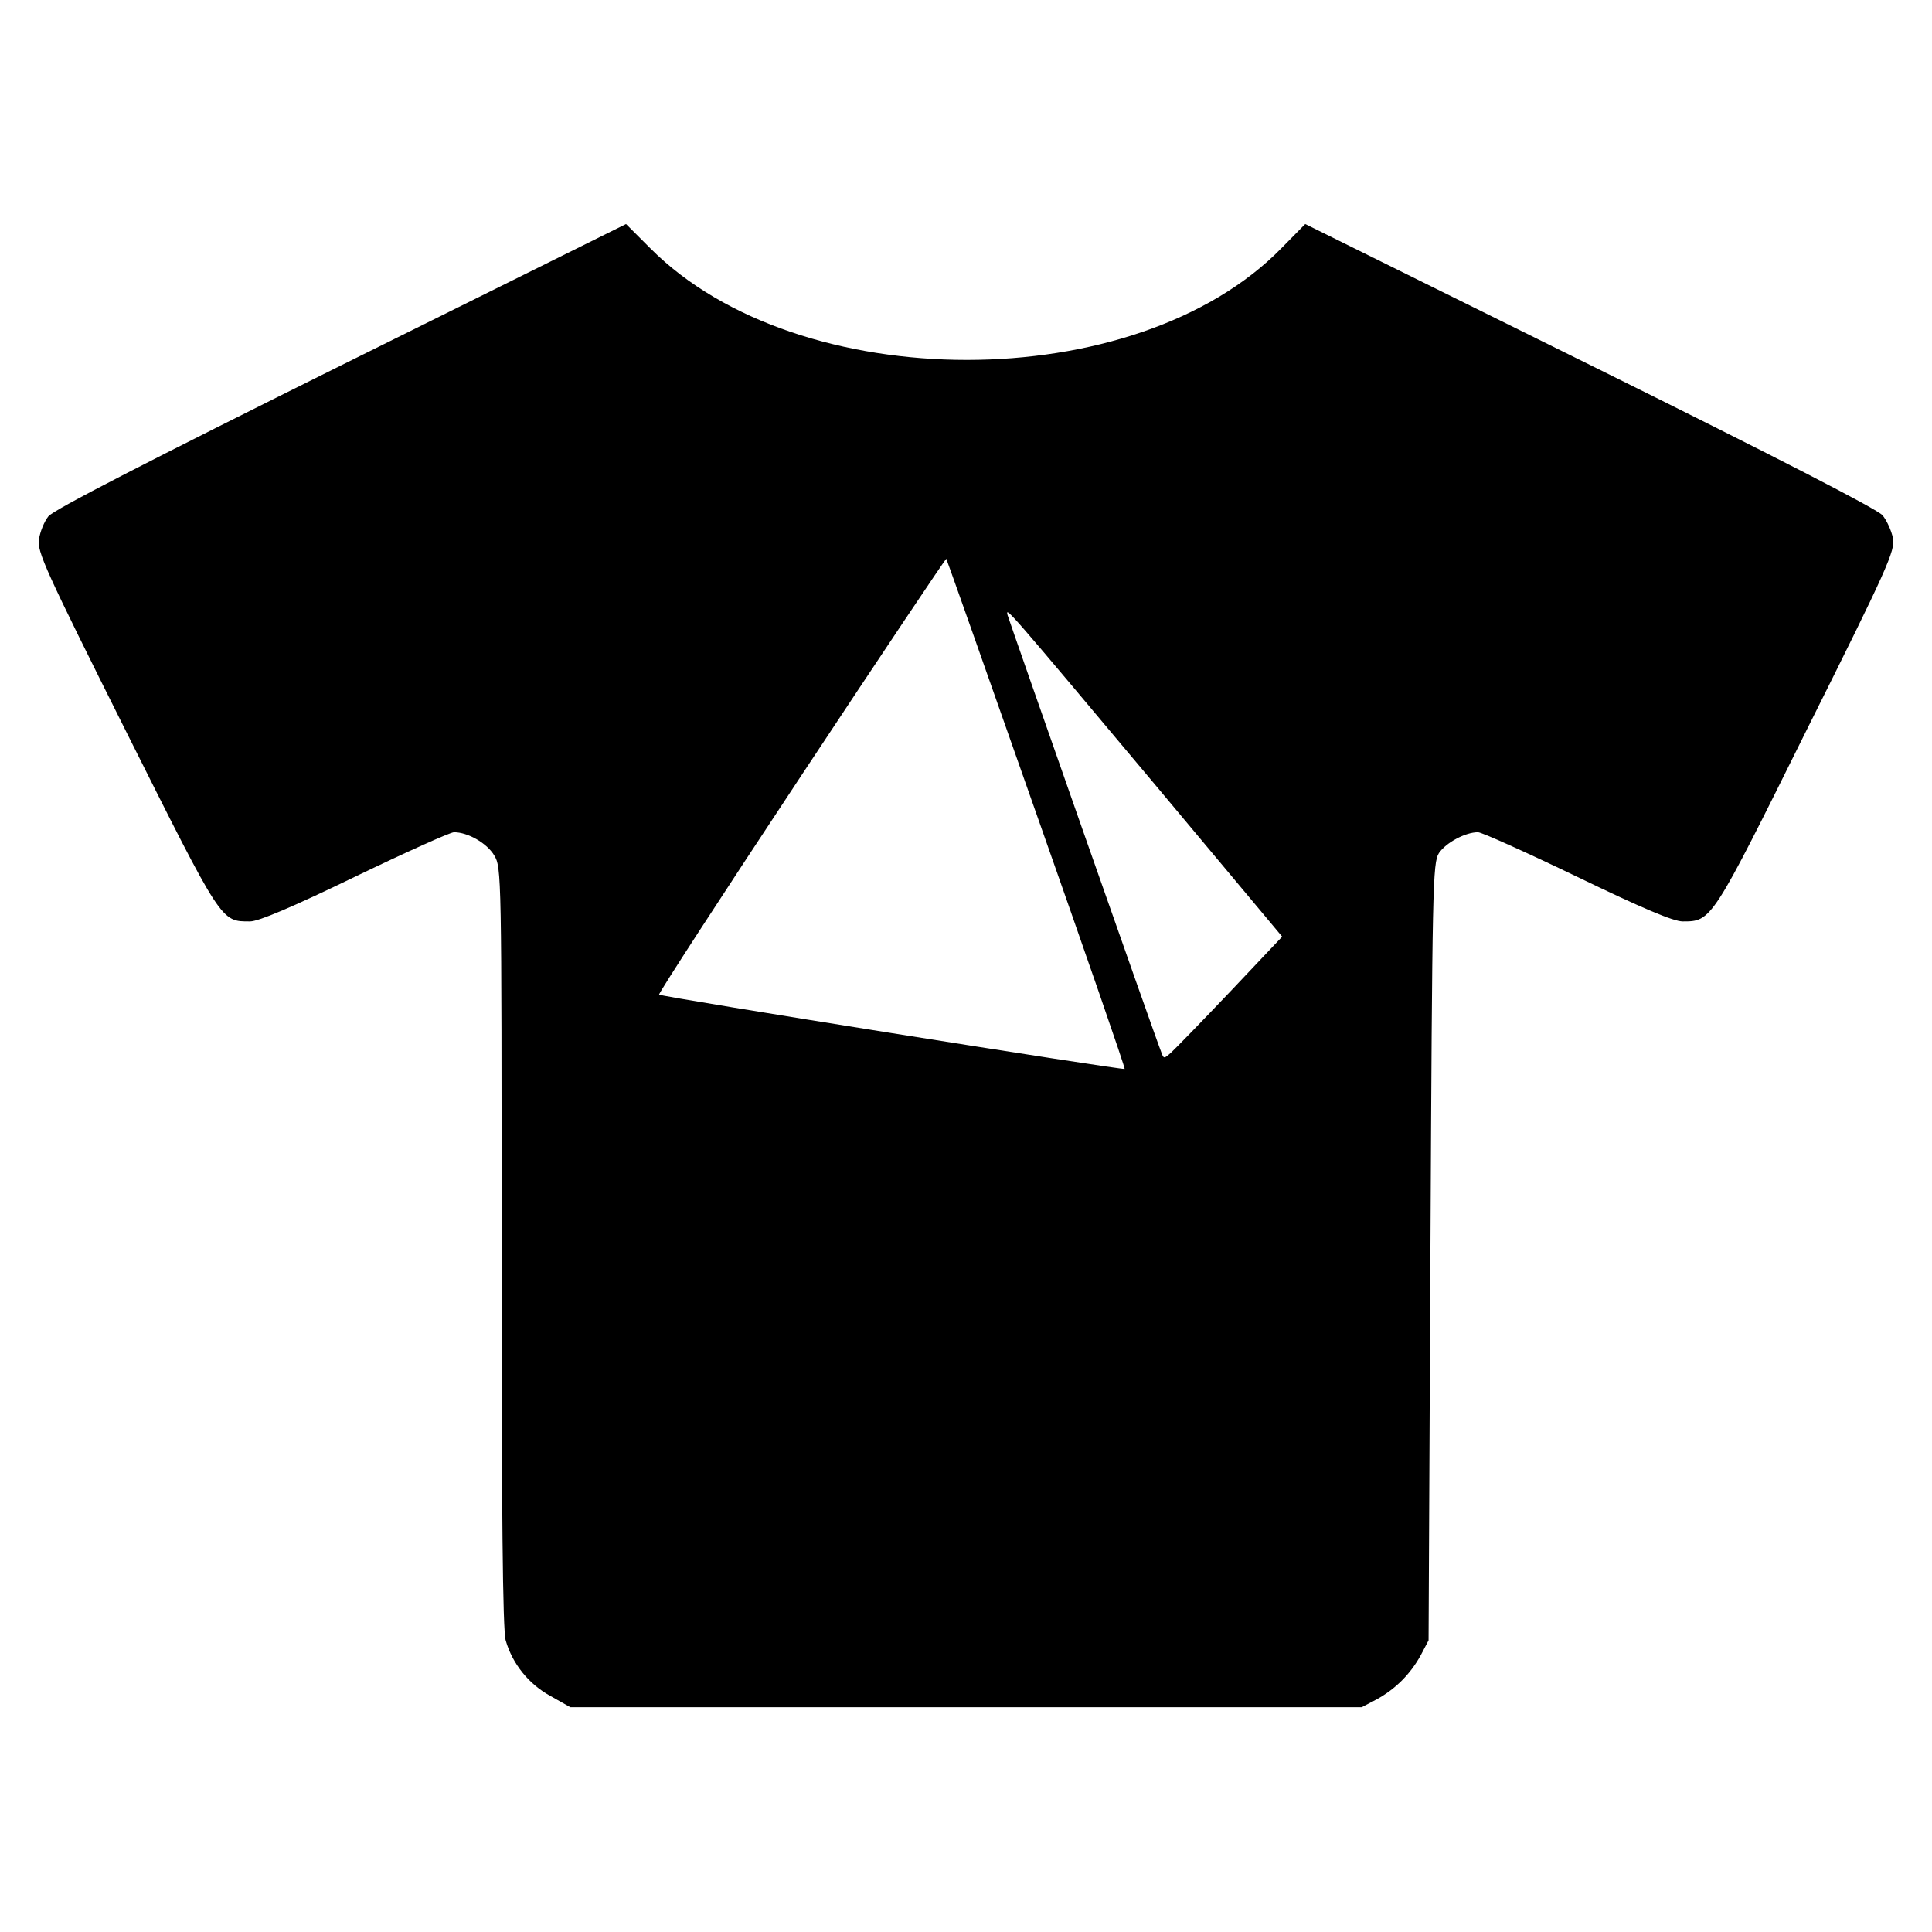 <?xml version="1.0" standalone="no"?>
<!DOCTYPE svg PUBLIC "-//W3C//DTD SVG 20010904//EN"
 "http://www.w3.org/TR/2001/REC-SVG-20010904/DTD/svg10.dtd">
<svg version="1.0" xmlns="http://www.w3.org/2000/svg"
 width="520pt" height="520pt" viewBox="0 0 520 520"
 preserveAspectRatio="xMidYMid meet">
<g transform="translate(0,520) scale(0.1,-0.1)"
fill="#000000" stroke="none">
<path d="M917 4216 c-513 -255 -775 -389 -787 -406 -11 -14 -22 -41 -25 -61
-6 -33 17 -83 234 -517 260 -519 255 -512 334 -512 23 0 115 39 282 120 137
66 257 120 267 120 37 0 88 -29 108 -62 20 -33 20 -48 20 -1053 0 -714 3
-1032 11 -1060 18 -63 62 -118 121 -150 l53 -30 1065 0 1065 0 40 21 c51 28
91 68 119 119 l21 40 5 1045 c5 991 6 1047 23 1074 19 28 71 56 105 56 10 0
130 -54 267 -120 176 -85 259 -120 284 -120 78 0 78 0 334 516 218 436 238
482 232 515 -4 20 -16 47 -28 62 -15 17 -281 154 -788 405 l-766 379 -64 -65
c-392 -401 -1300 -401 -1699 0 l-65 65 -768 -381z m1872 -1205 c133 -377 240
-686 238 -688 -4 -4 -1248 194 -1253 200 -3 2 170 268 383 590 213 322 389
585 390 583 1 -1 110 -309 242 -685z m325 71 l337 -403 -139 -147 c-77 -81
-149 -155 -160 -165 -19 -17 -20 -17 -26 0 -17 42 -409 1160 -414 1177 -7 26
1 16 402 -462z"/>
</g>
</svg>
